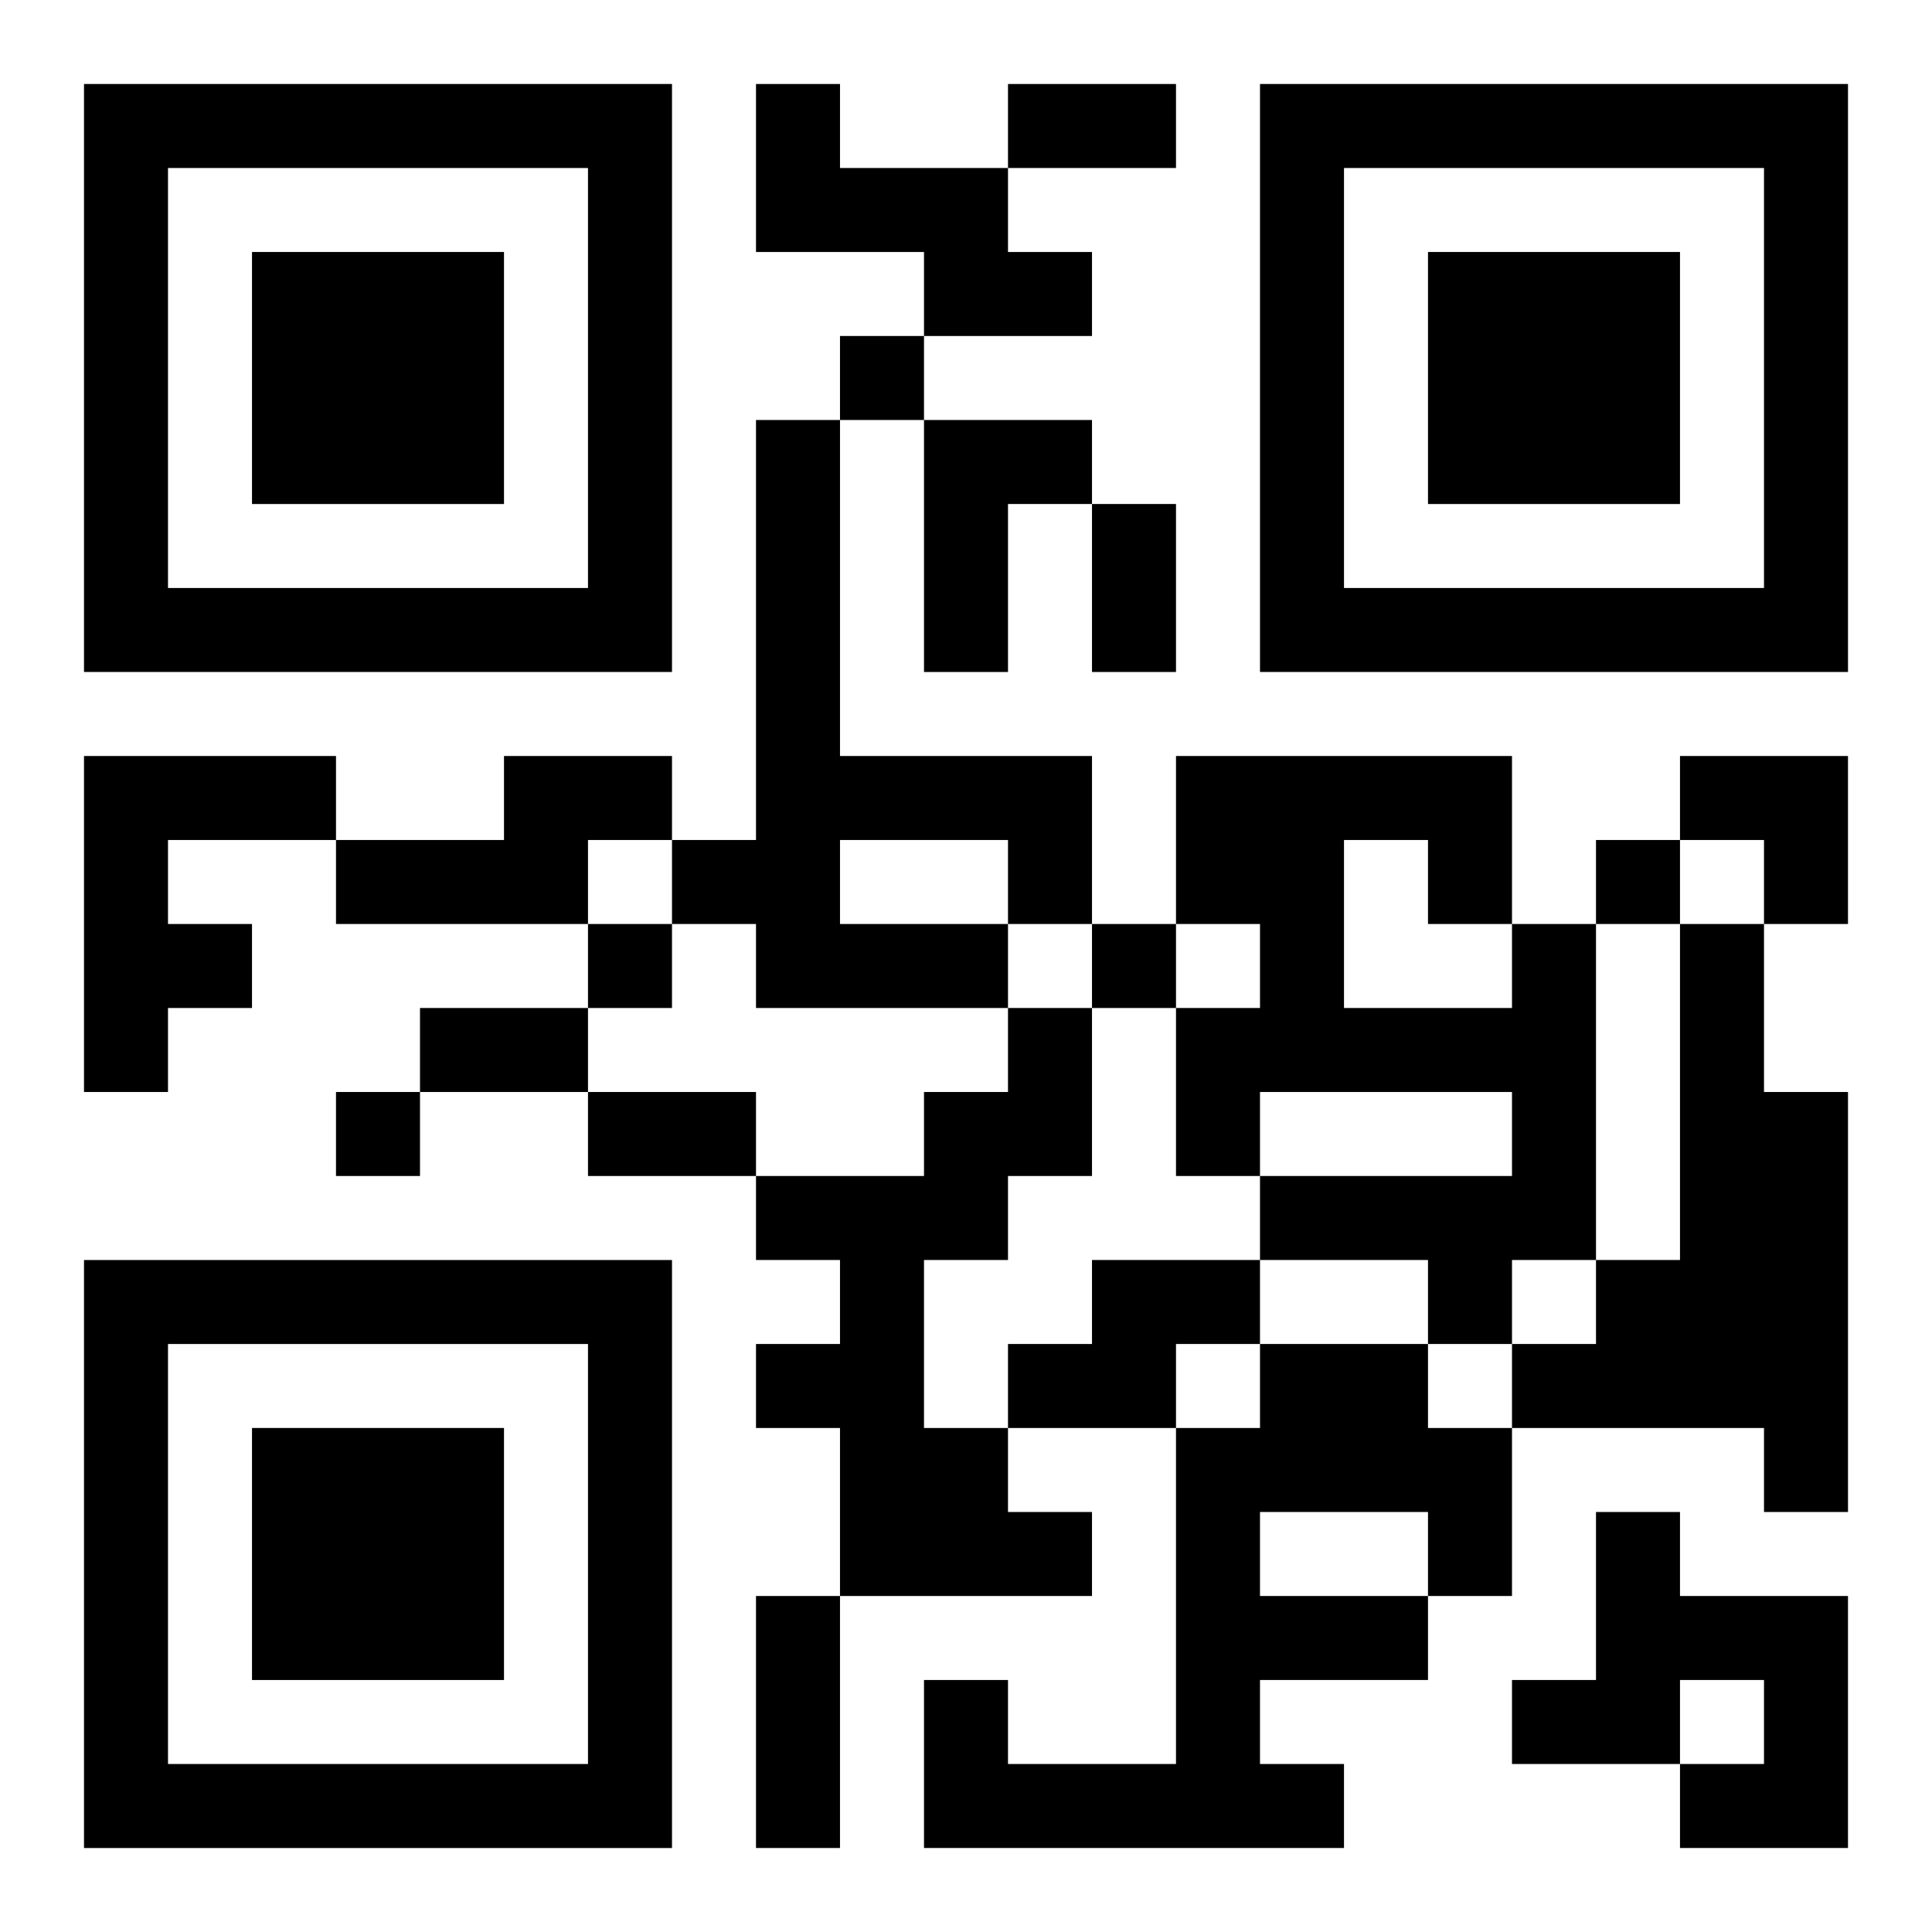 <?xml version="1.0" encoding="UTF-8"?>
<svg width="250" height="250" baseProfile="full" version="1.1" viewBox="-1 -1 23 23" xmlns="http://www.w3.org/2000/svg" xmlns:xlink="http://www.w3.org/1999/xlink"><symbol id="a"><path d="m0 7v7h7v-7h-7zm1 1h5v5h-5v-5zm1 1v3h3v-3h-3z"/></symbol><use y="-7" xlink:href="#a"/><use y="7" xlink:href="#a"/><use x="14" y="-7" xlink:href="#a"/><path d="m8 0h1v1h2v1h1v1h-2v-1h-2v-2m0 4h1v4h3v2h-1v1h-3v-1h-1v-1h1v-5m1 5v1h2v-1h-2m1-5h2v1h-1v2h-1v-3m-10 4h3v1h-2v1h1v1h-1v1h-1v-4m5 0h2v1h-1v1h-3v-1h2v-1m12 2h1v4h-1v1h-1v-1h-2v-1h3v-1h-3v1h-1v-2h1v-1h-1v-2h4v2m-2-1v2h2v-1h-1v-1h-1m4 1h1v2h1v5h-1v-1h-3v-1h1v-1h1v-4m-8 1h1v2h-1v1h-1v2h1v1h1v1h-3v-2h-1v-1h1v-1h-1v-1h2v-1h1v-1m1 3h2v1h-1v1h-2v-1h1v-1m2 1h2v1h1v2h-1v1h-2v1h1v1h-5v-2h1v1h2v-4h1v-1m0 2v1h2v-1h-2m4 0h1v1h2v3h-2v-1h1v-1h-1v1h-2v-1h1v-2m-9-14v1h1v-1h-1m9 6v1h1v-1h-1m-12 1v1h1v-1h-1m6 0v1h1v-1h-1m-9 2v1h1v-1h-1m8-12h2v1h-2v-1m1 5h1v2h-1v-2m-8 6h2v1h-2v-1m2 1h2v1h-2v-1m2 6h1v3h-1v-3m11-10h2v2h-1v-1h-1z"/></svg>
